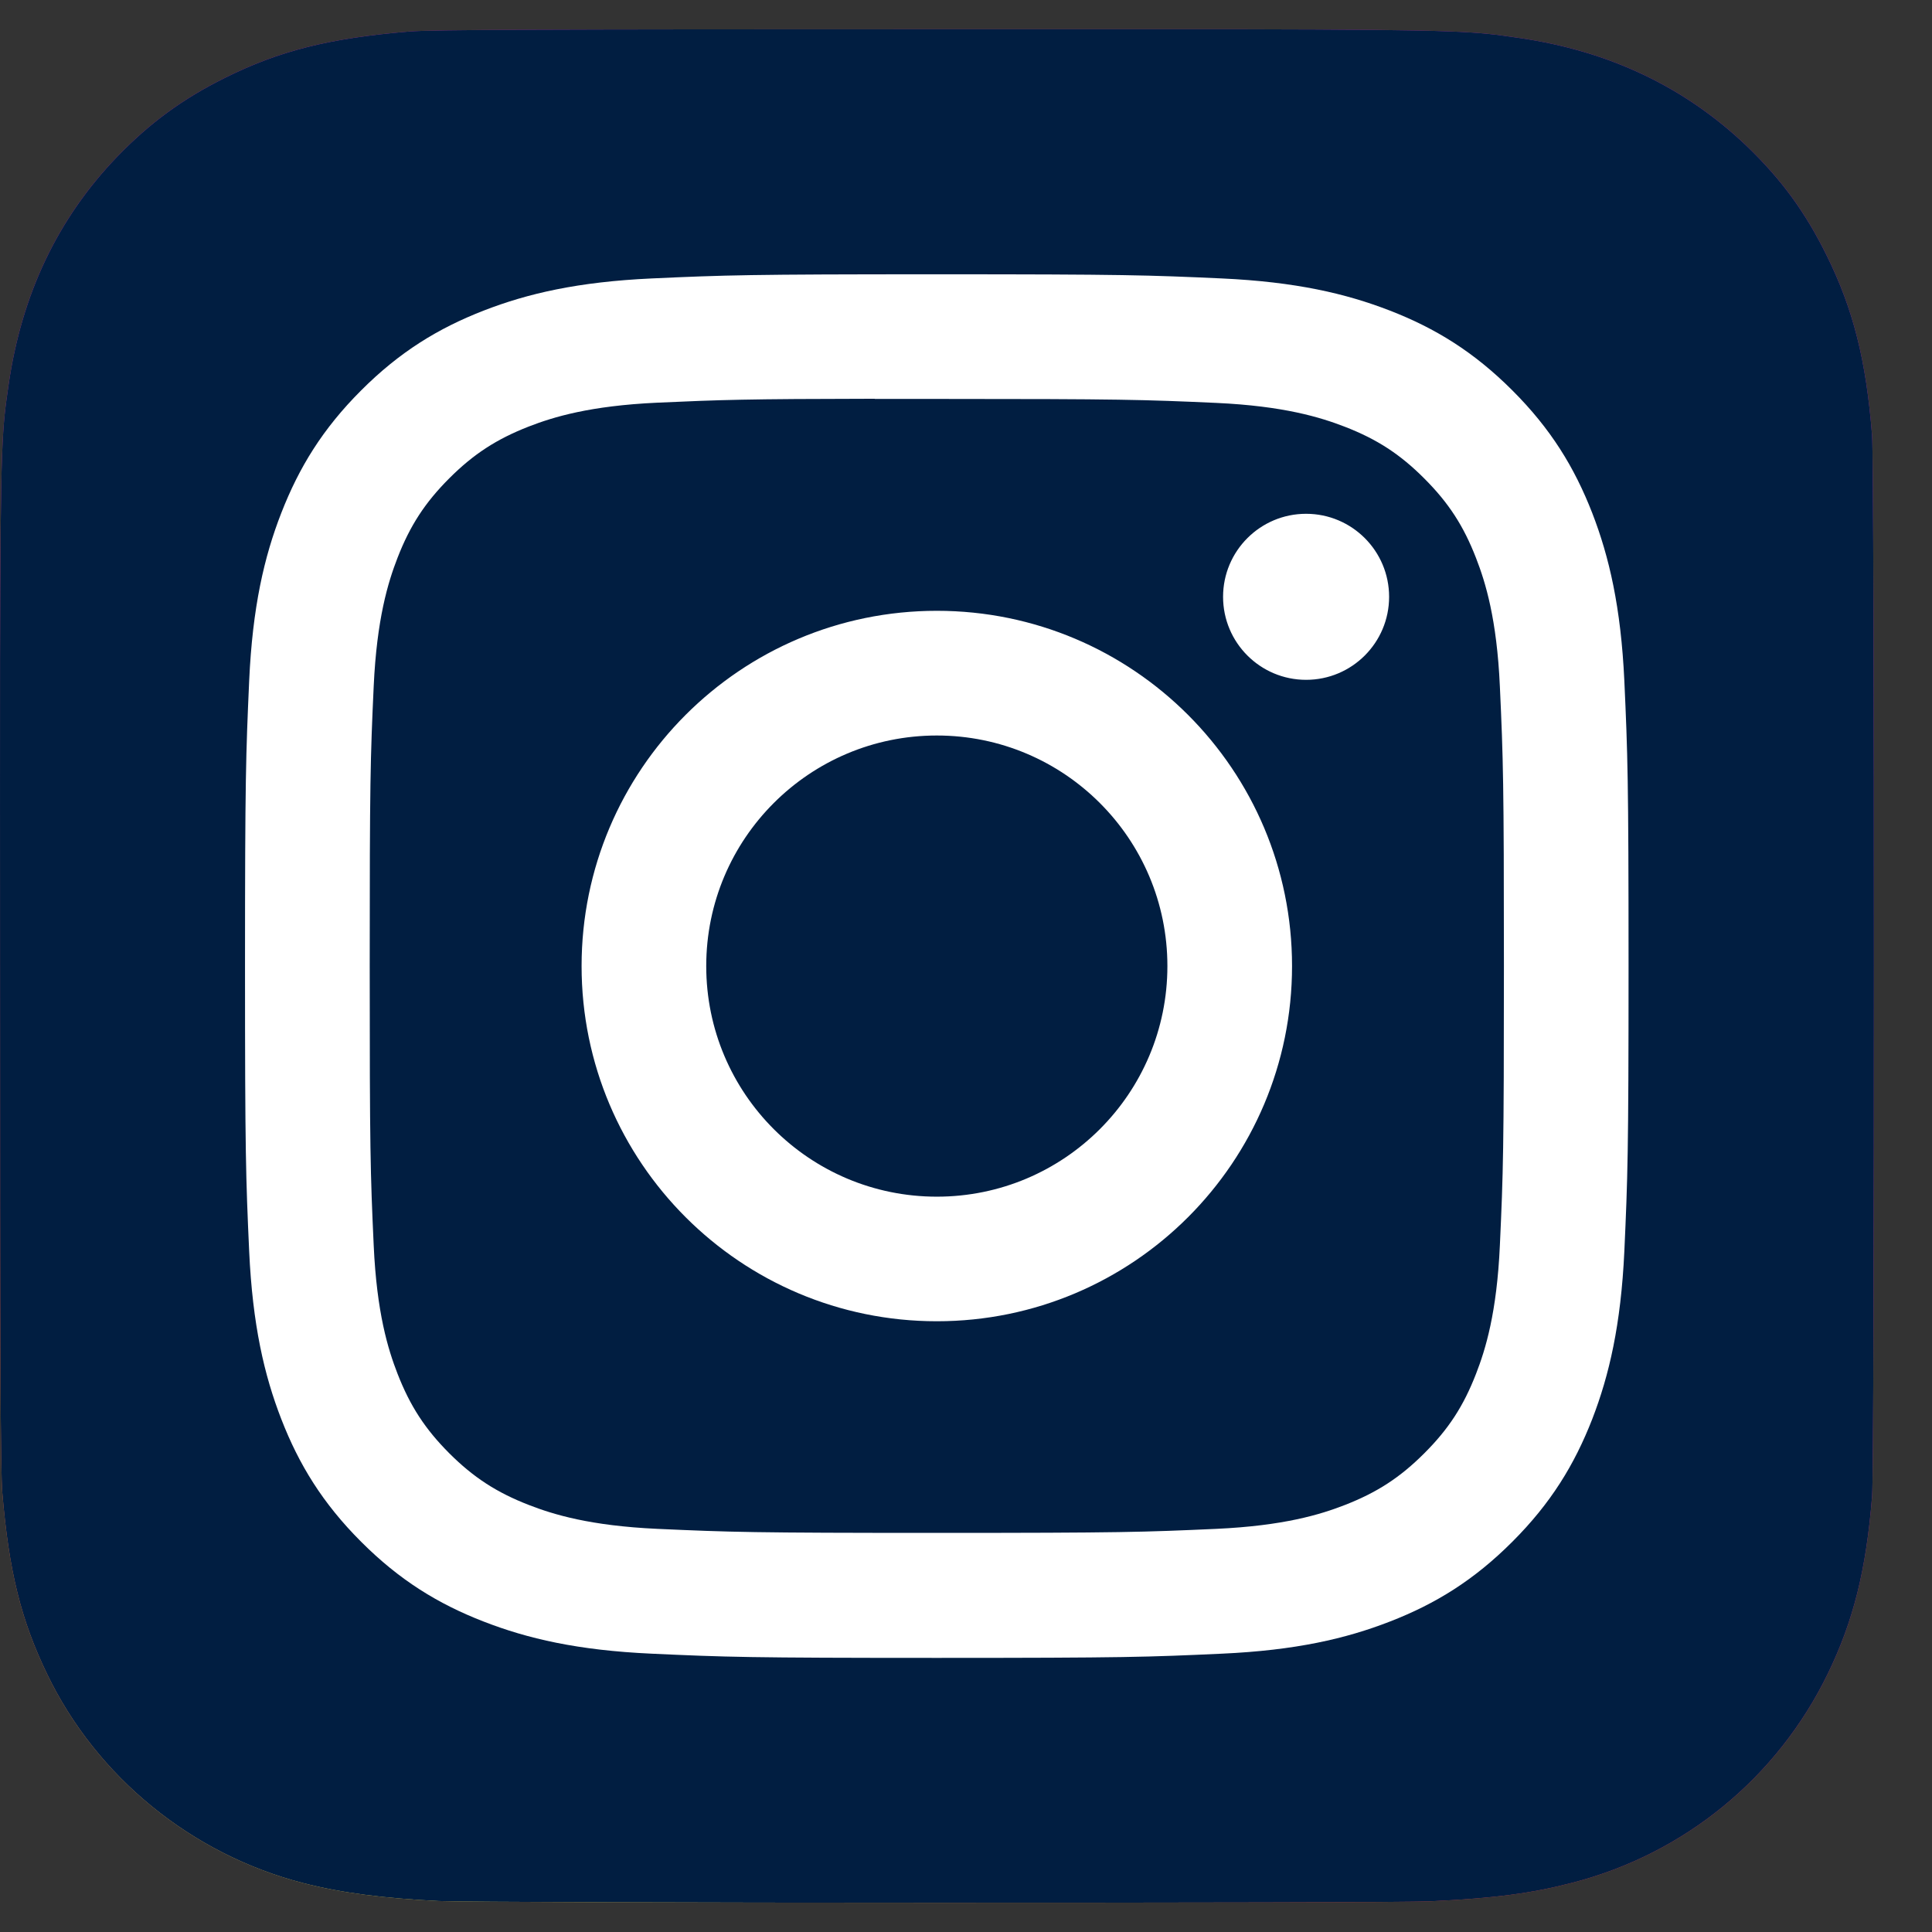 <svg width="33" height="33" viewBox="0 0 33 33" fill="none" xmlns="http://www.w3.org/2000/svg">
<rect x="0" y="0" width="33" height="33" fill="#333333" stroke="none"/>
<path d="M16.009 0.5C9.328 0.5 7.374 0.507 6.994 0.538C5.623 0.652 4.769 0.868 3.84 1.331C3.123 1.687 2.559 2.099 2.001 2.677C0.986 3.731 0.37 5.028 0.147 6.57C0.039 7.318 0.007 7.471 0.001 11.293C-0.001 12.568 0.001 14.244 0.001 16.494C0.001 23.17 0.008 25.122 0.04 25.501C0.151 26.835 0.36 27.675 0.804 28.593C1.65 30.351 3.268 31.67 5.173 32.163C5.833 32.333 6.561 32.426 7.497 32.471C7.893 32.488 11.933 32.5 15.975 32.5C20.017 32.5 24.059 32.495 24.445 32.475C25.529 32.424 26.158 32.34 26.853 32.16C28.771 31.666 30.358 30.366 31.223 28.583C31.657 27.687 31.877 26.816 31.977 25.551C31.999 25.276 32.008 20.88 32.008 16.489C32.008 12.099 31.998 7.711 31.976 7.435C31.875 6.15 31.655 5.286 31.206 4.373C30.838 3.625 30.43 3.067 29.837 2.496C28.778 1.485 27.483 0.869 25.94 0.647C25.192 0.539 25.043 0.507 21.218 0.5H16.009Z" fill="url(#paint0_radial_1639_6037)"/>
<path d="M16.009 0.5C9.328 0.5 7.374 0.507 6.994 0.538C5.623 0.652 4.769 0.868 3.84 1.331C3.123 1.687 2.559 2.099 2.001 2.677C0.986 3.731 0.37 5.028 0.147 6.57C0.039 7.318 0.007 7.471 0.001 11.293C-0.001 12.568 0.001 14.244 0.001 16.494C0.001 23.17 0.008 25.122 0.04 25.501C0.151 26.835 0.36 27.675 0.804 28.593C1.65 30.351 3.268 31.67 5.173 32.163C5.833 32.333 6.561 32.426 7.497 32.471C7.893 32.488 11.933 32.5 15.975 32.5C20.017 32.5 24.059 32.495 24.445 32.475C25.529 32.424 26.158 32.34 26.853 32.16C28.771 31.666 30.358 30.366 31.223 28.583C31.657 27.687 31.877 26.816 31.977 25.551C31.999 25.276 32.008 20.88 32.008 16.489C32.008 12.099 31.998 7.711 31.976 7.435C31.875 6.15 31.655 5.286 31.206 4.373C30.838 3.625 30.43 3.067 29.837 2.496C28.778 1.485 27.483 0.869 25.94 0.647C25.192 0.539 25.043 0.507 21.218 0.5H16.009Z" fill="#011E41"/>
<path d="M16.002 4.685C12.793 4.685 12.39 4.699 11.13 4.756C9.872 4.814 9.013 5.013 8.262 5.305C7.485 5.607 6.825 6.011 6.169 6.668C5.511 7.325 5.108 7.984 4.805 8.761C4.512 9.512 4.313 10.371 4.256 11.629C4.2 12.889 4.185 13.292 4.185 16.501C4.185 19.71 4.199 20.112 4.256 21.372C4.314 22.63 4.513 23.489 4.805 24.24C5.107 25.017 5.511 25.677 6.168 26.334C6.824 26.991 7.484 27.396 8.26 27.697C9.012 27.99 9.871 28.189 11.129 28.246C12.389 28.304 12.791 28.318 16 28.318C19.21 28.318 19.611 28.304 20.871 28.246C22.129 28.189 22.989 27.99 23.741 27.697C24.518 27.396 25.176 26.991 25.832 26.334C26.49 25.677 26.893 25.017 27.196 24.241C27.487 23.489 27.686 22.63 27.745 21.373C27.802 20.112 27.817 19.71 27.817 16.501C27.817 13.292 27.802 12.889 27.745 11.629C27.686 10.371 27.487 9.512 27.196 8.761C26.893 7.984 26.49 7.325 25.832 6.668C25.175 6.011 24.518 5.607 23.74 5.305C22.987 5.013 22.128 4.814 20.87 4.756C19.609 4.699 19.208 4.685 15.998 4.685H16.002ZM14.942 6.814C15.256 6.814 15.607 6.814 16.002 6.814C19.157 6.814 19.531 6.826 20.776 6.882C21.928 6.935 22.554 7.128 22.97 7.289C23.522 7.503 23.915 7.759 24.328 8.173C24.742 8.587 24.998 8.98 25.212 9.532C25.374 9.948 25.567 10.573 25.619 11.725C25.676 12.971 25.688 13.345 25.688 16.499C25.688 19.652 25.676 20.026 25.619 21.272C25.567 22.424 25.374 23.049 25.212 23.465C24.998 24.017 24.742 24.41 24.328 24.823C23.915 25.236 23.522 25.492 22.97 25.707C22.554 25.869 21.928 26.061 20.776 26.114C19.531 26.17 19.157 26.183 16.002 26.183C12.847 26.183 12.473 26.17 11.227 26.114C10.075 26.061 9.45 25.868 9.033 25.706C8.482 25.492 8.088 25.236 7.674 24.823C7.261 24.409 7.005 24.016 6.79 23.464C6.628 23.048 6.435 22.423 6.383 21.271C6.326 20.025 6.315 19.651 6.315 16.496C6.315 13.34 6.326 12.968 6.383 11.722C6.436 10.57 6.628 9.945 6.79 9.528C7.004 8.977 7.261 8.583 7.674 8.17C8.088 7.756 8.482 7.5 9.033 7.285C9.45 7.123 10.075 6.931 11.227 6.878C12.317 6.829 12.74 6.814 14.942 6.811V6.814ZM22.309 8.776C21.526 8.776 20.891 9.411 20.891 10.194C20.891 10.977 21.526 11.612 22.309 11.612C23.092 11.612 23.727 10.977 23.727 10.194C23.727 9.411 23.092 8.776 22.309 8.776V8.776ZM16.002 10.433C12.651 10.433 9.934 13.15 9.934 16.501C9.934 19.852 12.651 22.568 16.002 22.568C19.353 22.568 22.069 19.852 22.069 16.501C22.069 13.15 19.353 10.433 16.002 10.433ZM16.002 12.563C18.177 12.563 19.94 14.326 19.94 16.501C19.94 18.677 18.177 20.44 16.002 20.44C13.826 20.44 12.063 18.677 12.063 16.501C12.063 14.326 13.826 12.563 16.002 12.563Z" fill="white"/>
<defs>
<radialGradient id="paint0_radial_1639_6037" cx="0" cy="0" r="1" gradientUnits="userSpaceOnUse" gradientTransform="translate(8.502 34.965) rotate(-90) scale(31.714 29.504)">
<stop stop-color="#FFDD55"/>
<stop offset="0.1" stop-color="#FFDD55"/>
<stop offset="0.5" stop-color="#FF543E"/>
<stop offset="1" stop-color="#C837AB"/>
</radialGradient>
</defs>
</svg>
